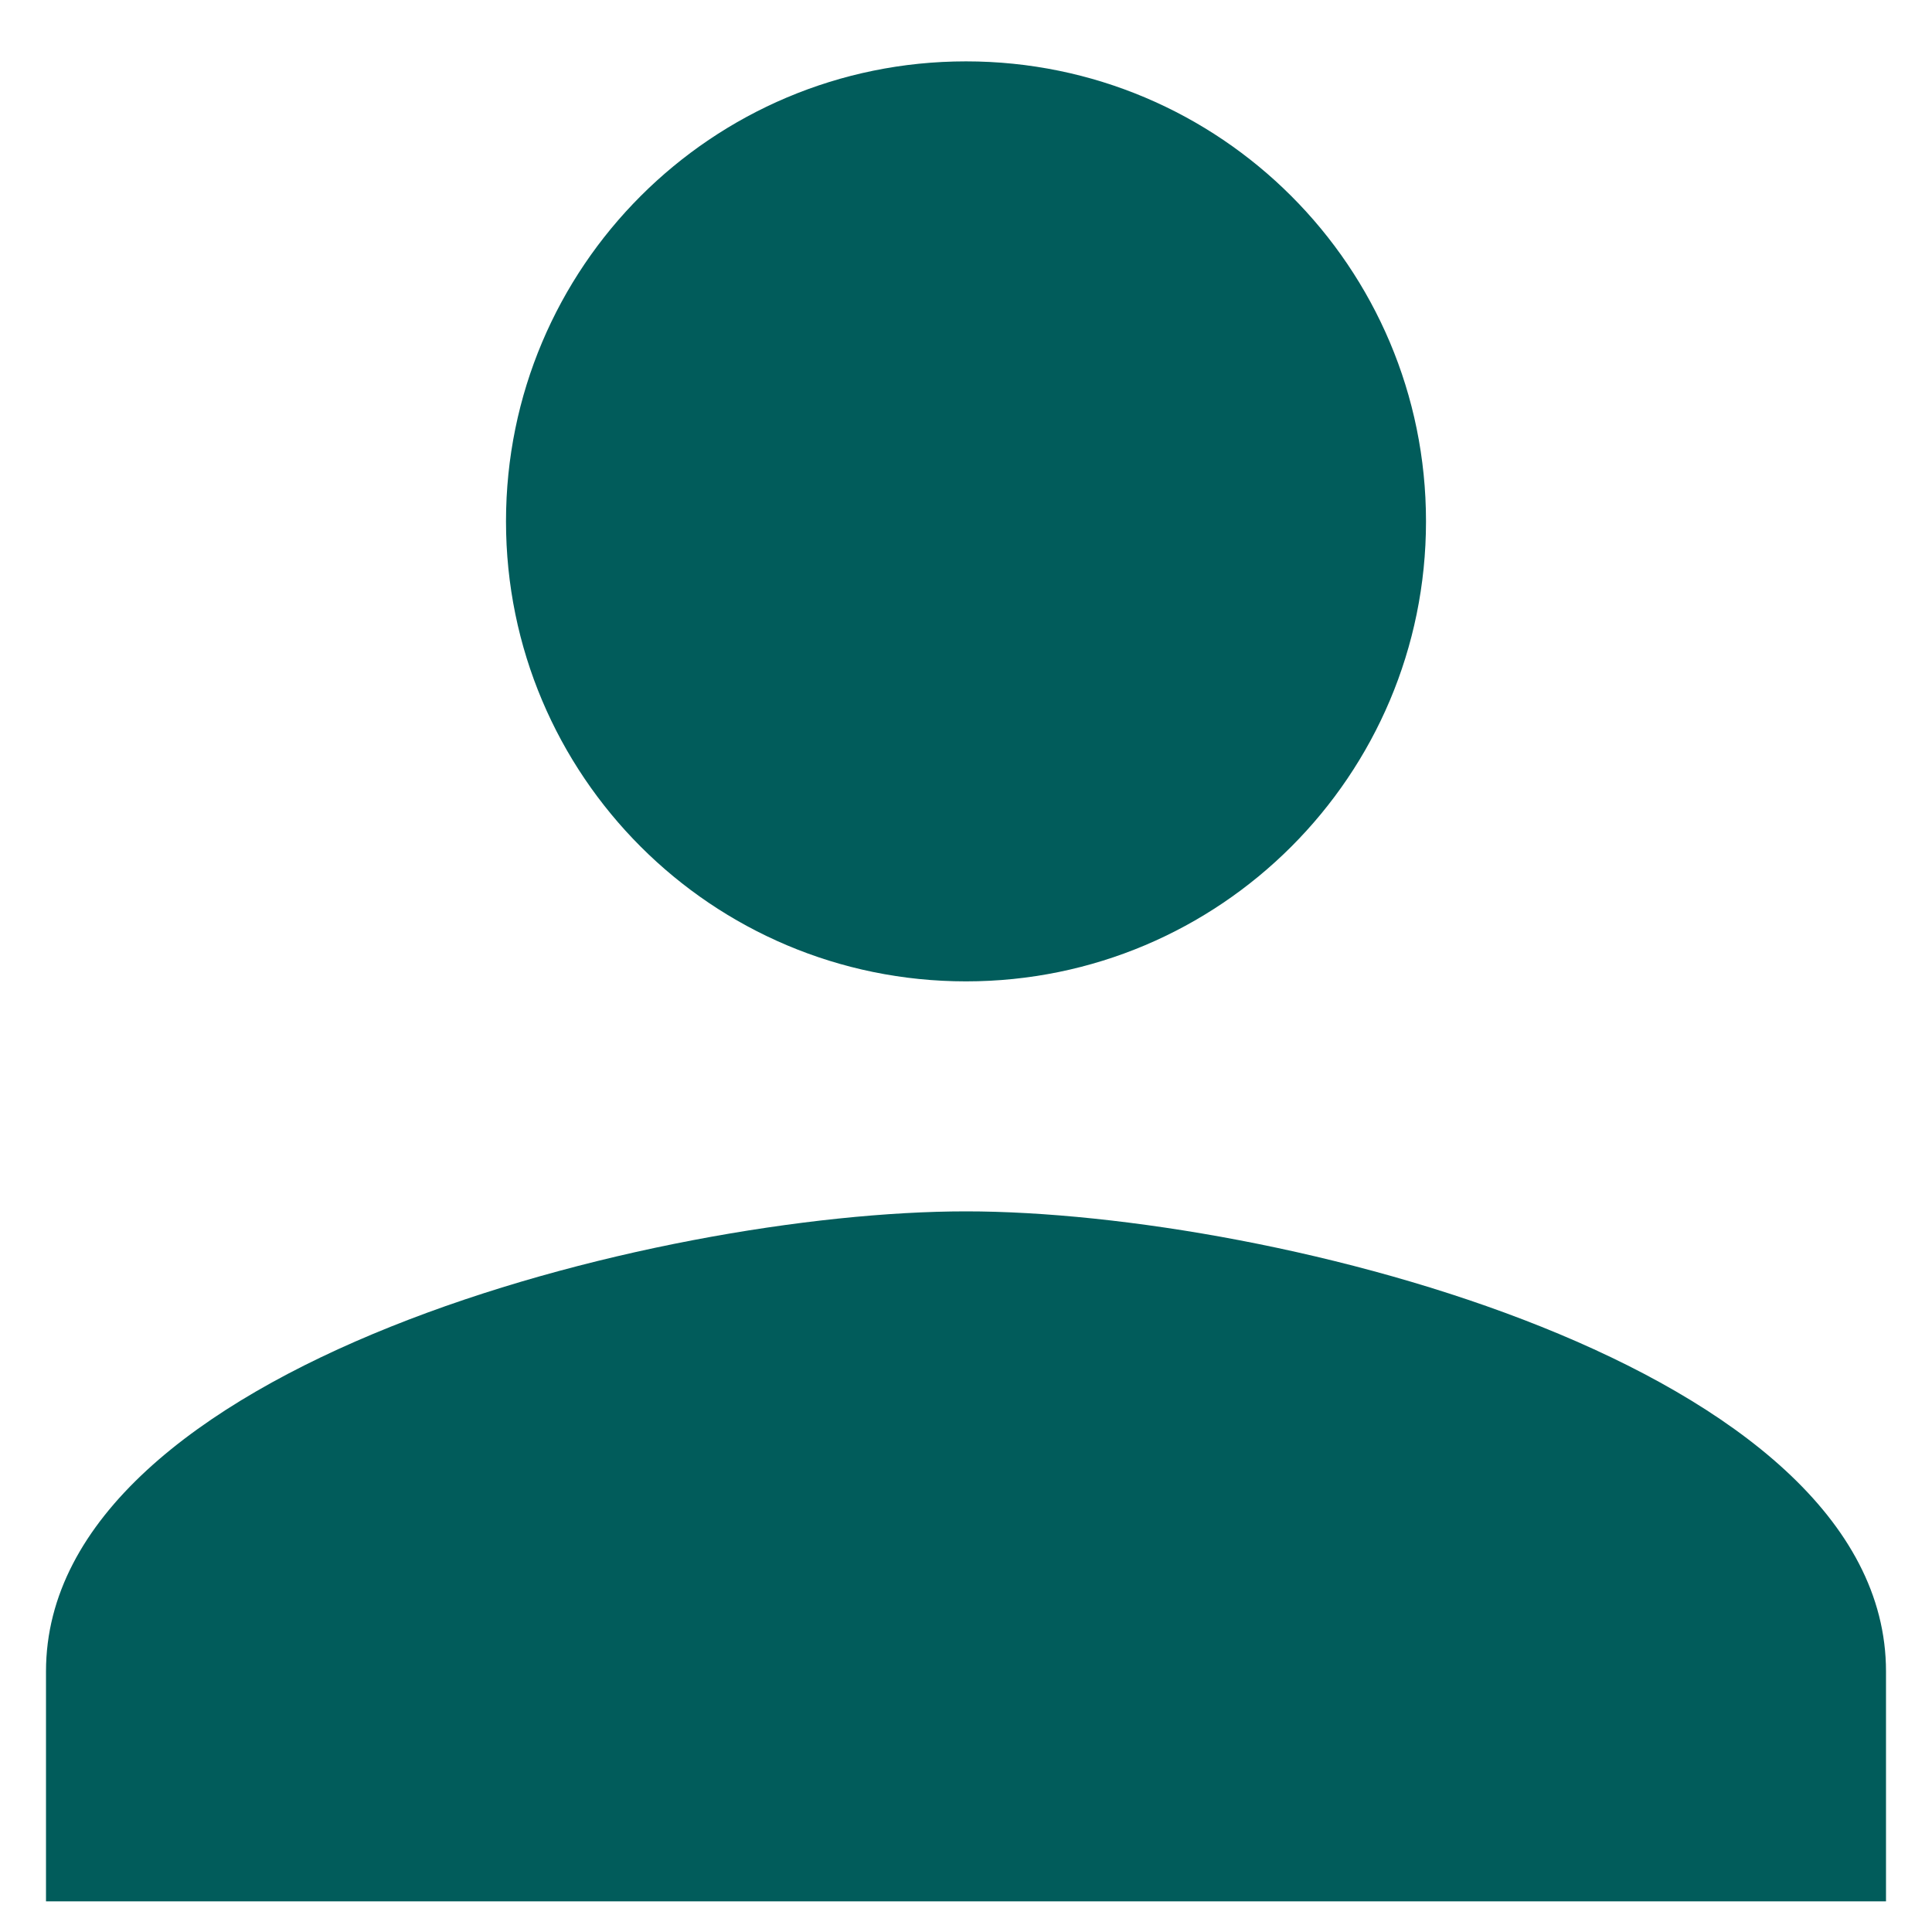 <?xml version="1.0" encoding="UTF-8"?> <svg xmlns="http://www.w3.org/2000/svg" width="21" height="21" viewBox="0 0 21 21" fill="none"><path d="M10.5 10.667C13.262 10.667 15.5 8.429 15.5 5.667C15.5 2.904 13.262 0.667 10.5 0.667C7.737 0.667 5.5 2.904 5.5 5.667C5.5 8.429 7.737 10.667 10.5 10.667ZM10.5 13.167C7.162 13.167 0.5 14.842 0.5 18.167V20.667H20.5V18.167C20.5 14.842 13.838 13.167 10.5 13.167Z" fill="#015C5B"></path></svg> 